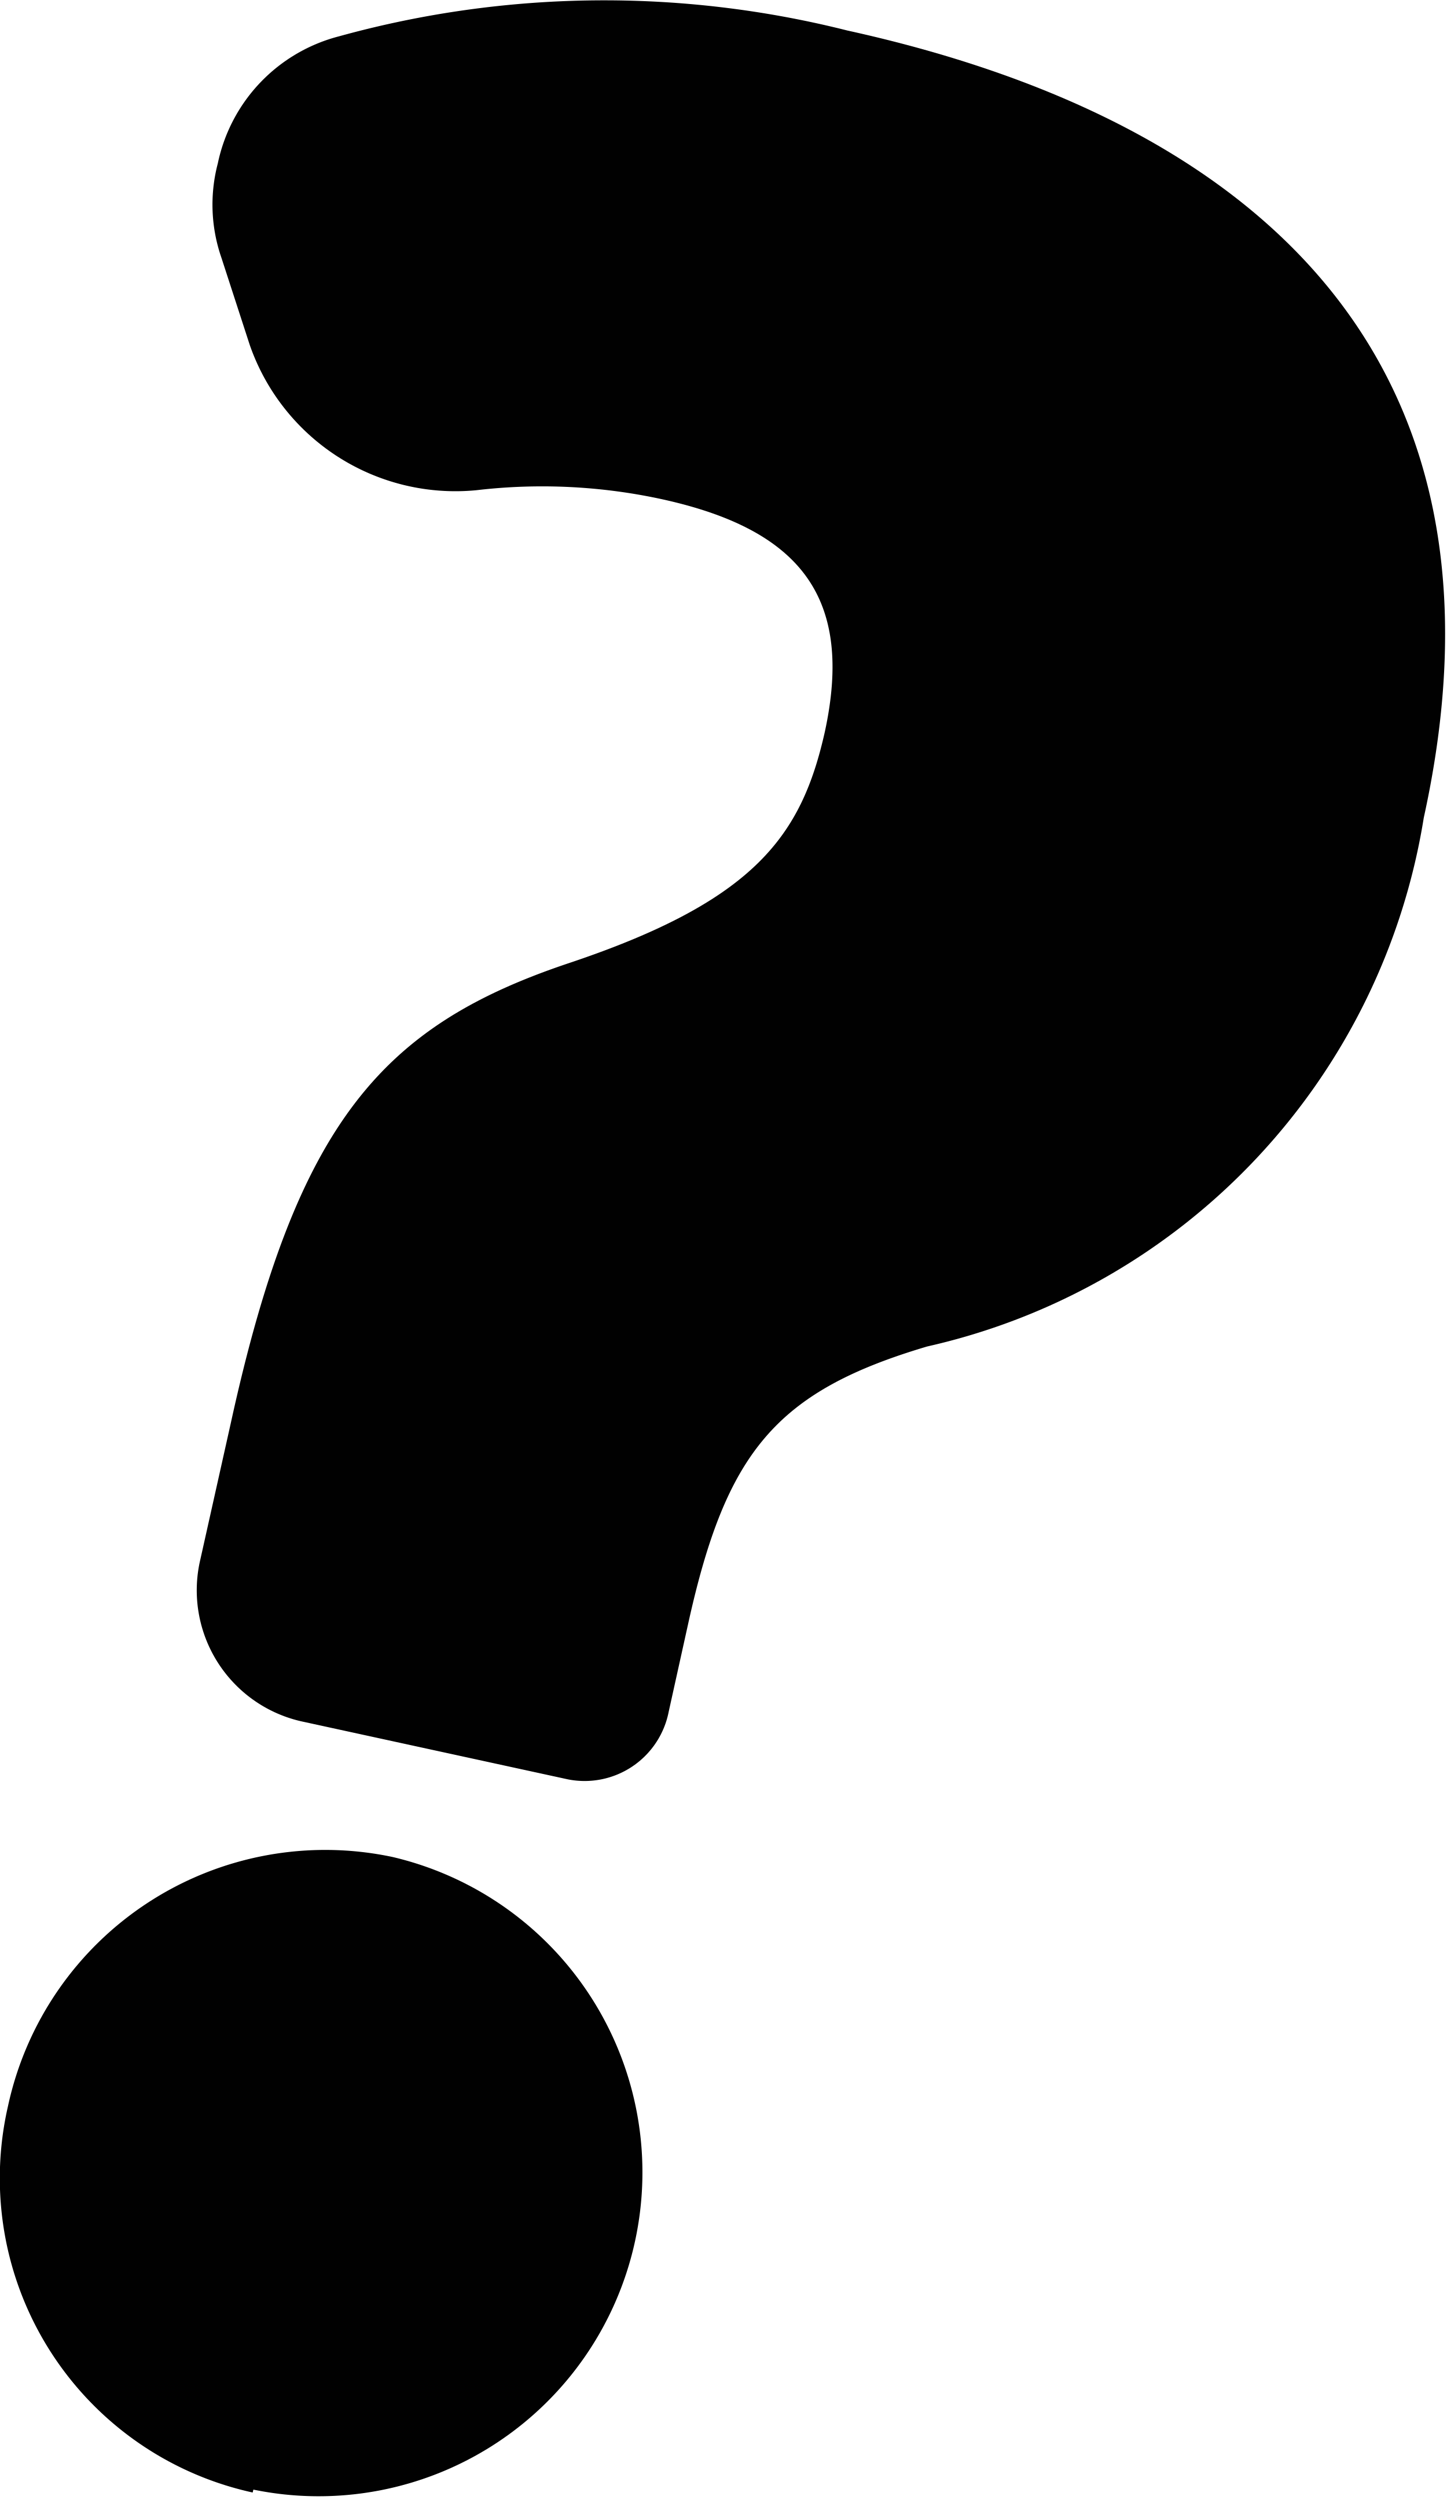 <svg id="Layer_1" data-name="Layer 1" xmlns="http://www.w3.org/2000/svg" viewBox="0 0 19.93 34.42"><defs><style>.cls-1{fill:#010101;}</style></defs><title>DoubleHelix Assets</title><path class="cls-1" d="M4.19,23.71a1.85,1.85,0,0,1-1.43-2.24l.42-1.88c.91-4.15,2.09-5.47,4.66-6.33s3.2-1.76,3.52-3.18c.4-1.84-.32-2.79-2.26-3.21a7.78,7.78,0,0,0-2.54-.12,3,3,0,0,1-3.12-2L3.05,3.55A2.23,2.23,0,0,1,3,2.25,2.29,2.29,0,0,1,4.67.5a13.7,13.7,0,0,1,7-.08c5.46,1.2,9.36,4.38,7.94,10.84a8.91,8.91,0,0,1-6.84,7.28C10.68,19.16,10,20,9.48,22.35l-.27,1.22a1.18,1.18,0,0,1-1.39.93ZM3.48,34.32A4.43,4.43,0,0,1,.11,29a4.47,4.47,0,0,1,5.3-3.43,4.46,4.46,0,0,1-1.92,8.71Z"/></svg>